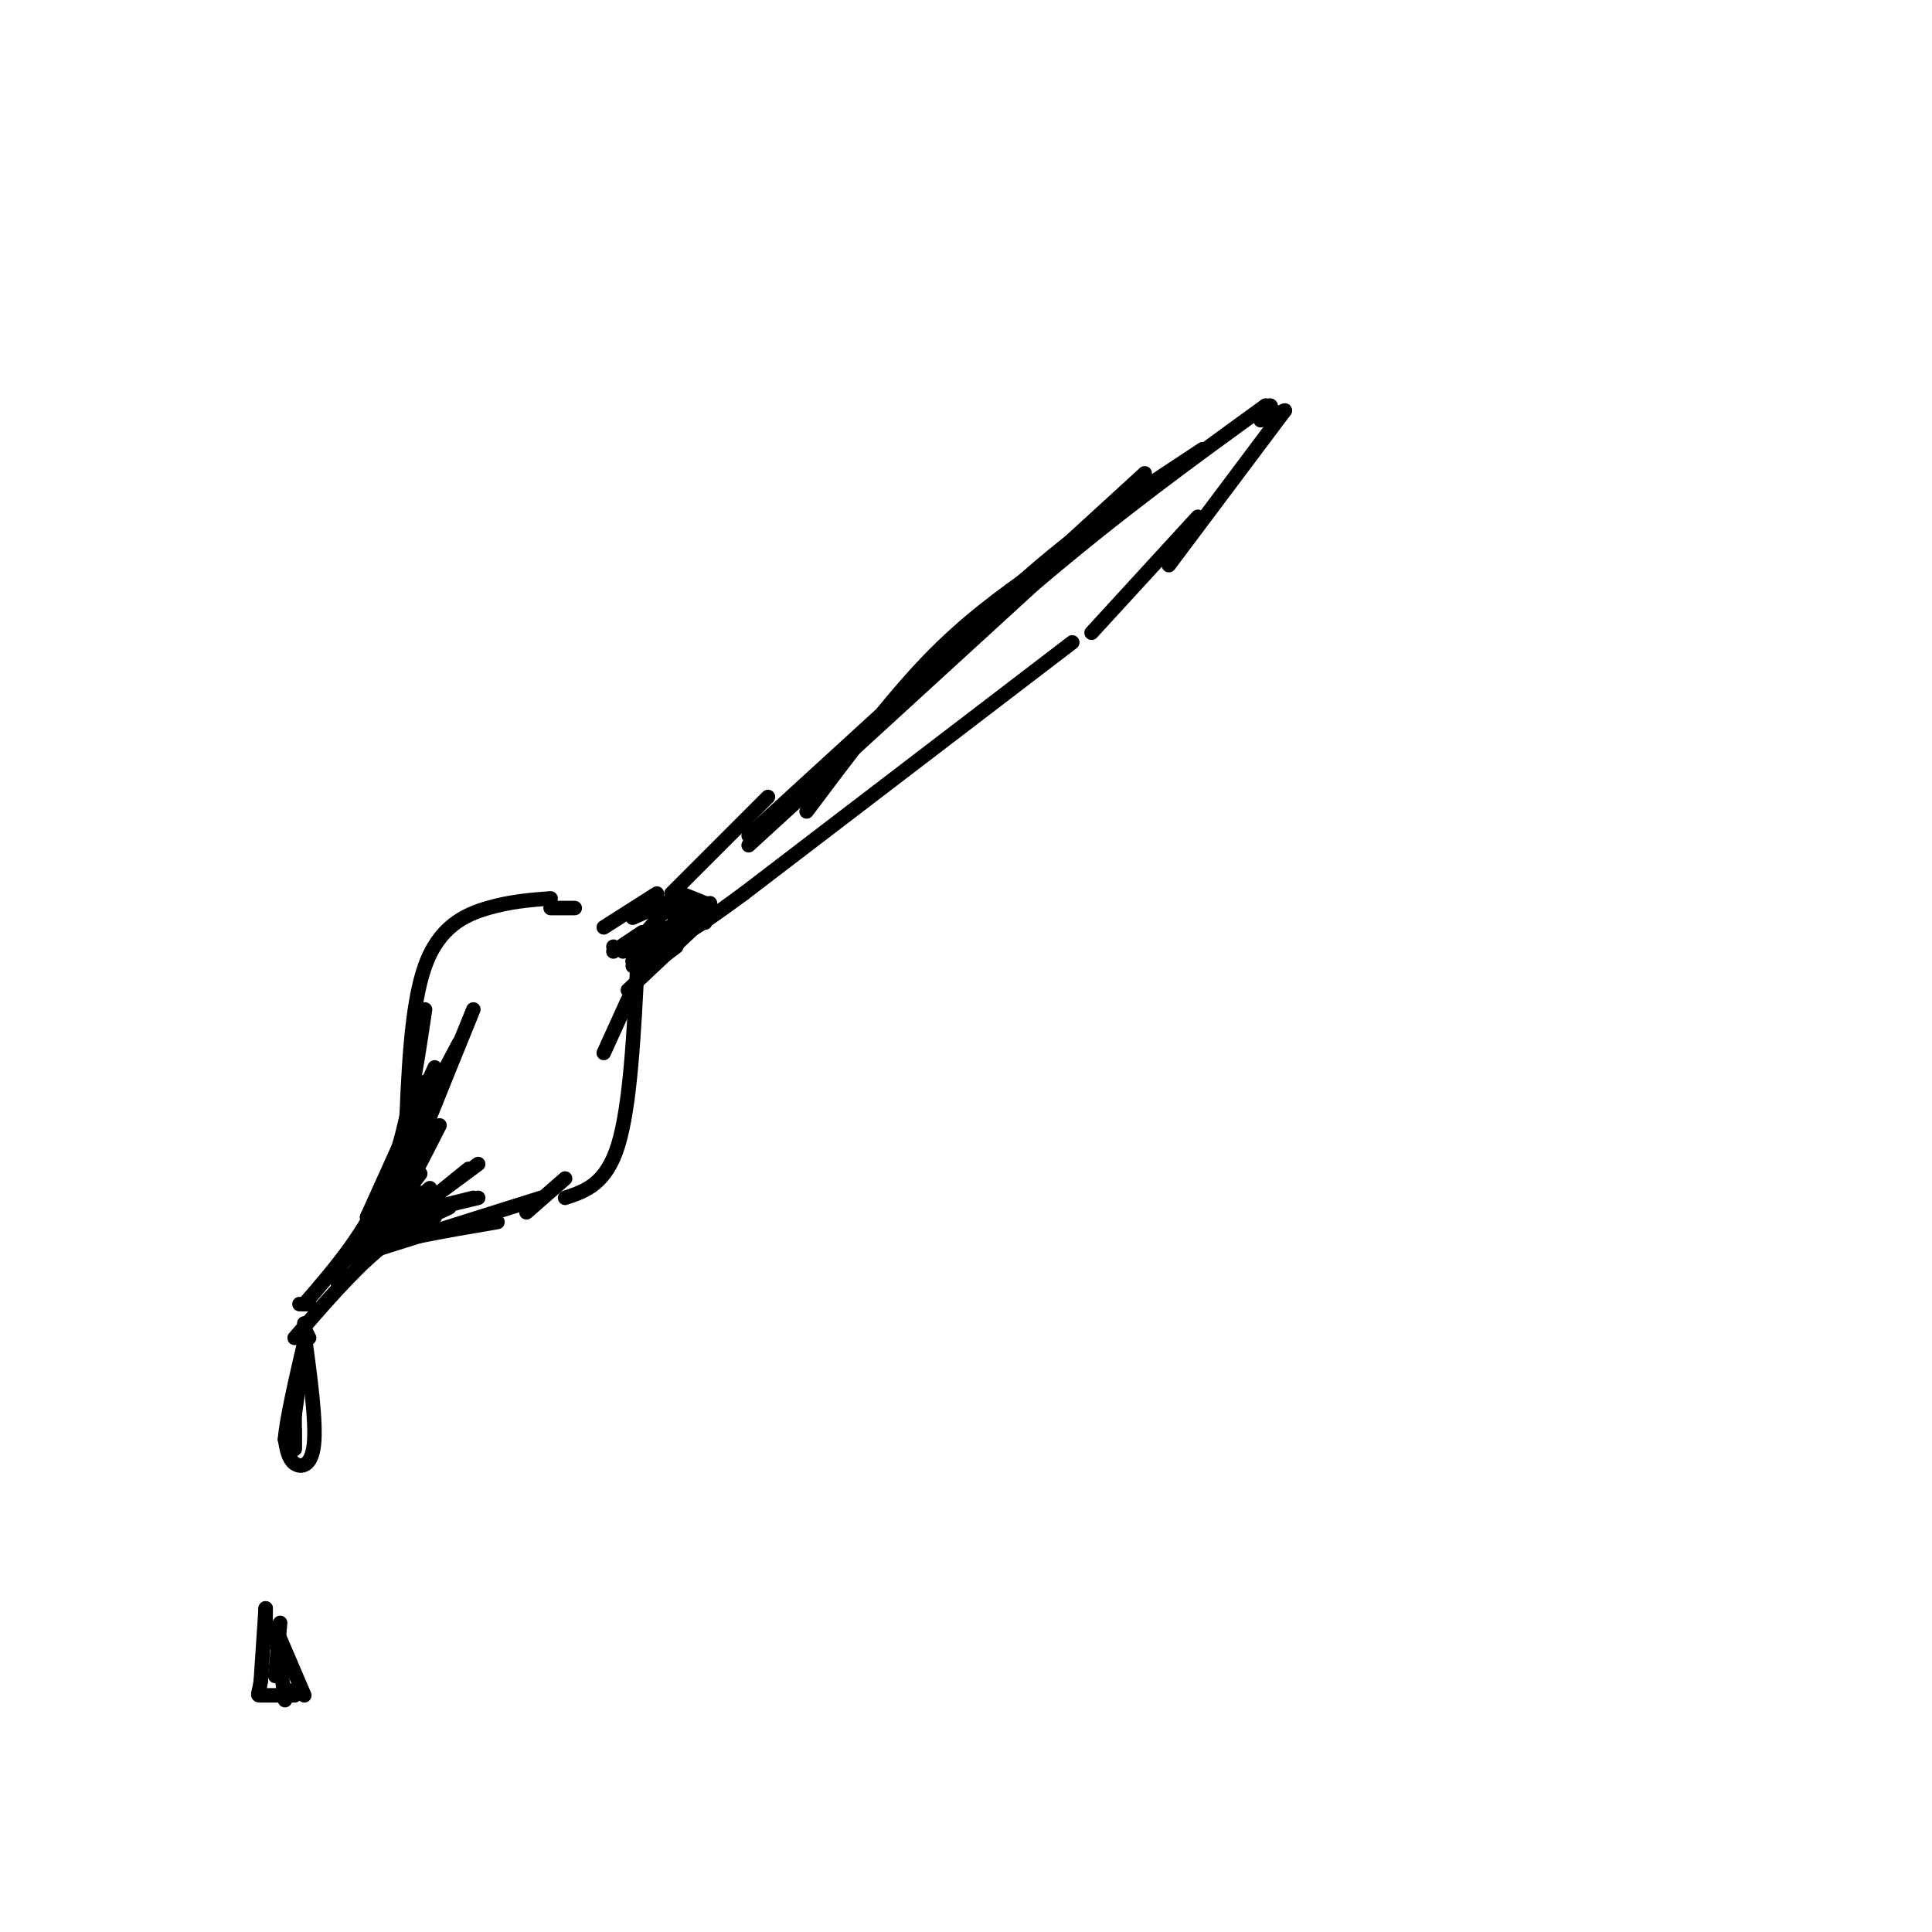 <svg viewBox='0 0 400 400' version='1.1' xmlns='http://www.w3.org/2000/svg' xmlns:xlink='http://www.w3.org/1999/xlink'><g fill='none' stroke='rgb(0,0,0)' stroke-width='3' stroke-linecap='round' stroke-linejoin='round'><path d='M215,118c-7.500,5.333 -15.000,10.667 -23,19c-8.000,8.333 -16.500,19.667 -25,31'/><path d='M155,173c0.000,0.000 82.000,-75.000 82,-75'/><path d='M188,143c9.917,-9.833 19.833,-19.667 30,-28c10.167,-8.333 20.583,-15.167 31,-22'/><path d='M261,87c0.000,0.000 5.000,-2.000 5,-2'/><path d='M266,85c0.000,0.000 -24.000,32.000 -24,32'/><path d='M248,107c0.000,0.000 -22.000,24.000 -22,24'/><path d='M222,133c0.000,0.000 -68.000,52.000 -68,52'/><path d='M154,185c-13.333,9.833 -12.667,8.417 -12,7'/><path d='M159,165c0.000,0.000 -20.000,20.000 -20,20'/><path d='M137,187c0.000,0.000 3.000,3.000 3,3'/><path d='M141,188c0.000,0.000 5.000,3.000 5,3'/><path d='M141,185c0.000,0.000 5.000,2.000 5,2'/><path d='M140,186c0.000,0.000 -9.000,4.000 -9,4'/><path d='M136,185c0.000,0.000 -11.000,7.000 -11,7'/><path d='M143,188c0.000,0.000 -12.000,11.000 -12,11'/><path d='M147,187c0.000,0.000 -16.000,12.000 -16,12'/><path d='M142,191c0.000,0.000 -11.000,9.000 -11,9'/><path d='M145,188c0.000,0.000 -8.000,6.000 -8,6'/><path d='M147,189c0.000,0.000 -17.000,16.000 -17,16'/><path d='M140,196c0.000,0.000 -4.000,3.000 -4,3'/><path d='M137,192c0.000,0.000 -8.000,5.000 -8,5'/><path d='M130,196c0.000,0.000 0.100,0.100 0.1,0.1'/><path d='M155,175c0.000,0.000 59.000,-54.000 59,-54'/><path d='M214,121c17.833,-15.167 32.917,-26.083 48,-37'/><path d='M262,84c0.000,0.000 1.000,0.000 1,0'/><path d='M263,84c0.000,0.000 0.100,0.100 0.1,0.1'/><path d='M133,193c0.000,0.000 -6.000,4.000 -6,4'/><path d='M127,196c0.000,0.000 0.100,0.100 0.1,0.1'/><path d='M119,188c0.000,0.000 -5.000,0.000 -5,0'/><path d='M130,207c0.000,0.000 -5.000,11.000 -5,11'/><path d='M132,199c-0.750,14.917 -1.500,29.833 -4,38c-2.500,8.167 -6.750,9.583 -11,11'/><path d='M114,186c-4.133,0.311 -8.267,0.622 -13,2c-4.733,1.378 -10.067,3.822 -13,12c-2.933,8.178 -3.467,22.089 -4,36'/><path d='M84,236c-1.000,7.667 -1.500,8.833 -2,10'/><path d='M88,209c-1.917,12.917 -3.833,25.833 -8,36c-4.167,10.167 -10.583,17.583 -17,25'/><path d='M62,270c0.000,0.000 2.000,0.000 2,0'/><path d='M70,266c-0.250,-2.417 -0.500,-4.833 5,-7c5.500,-2.167 16.750,-4.083 28,-6'/><path d='M109,251c0.000,0.000 8.000,-7.000 8,-7'/><path d='M77,259c0.000,0.000 13.000,-7.000 13,-7'/><path d='M87,252c0.000,0.000 -9.000,5.000 -9,5'/><path d='M81,255c0.000,0.000 16.000,-13.000 16,-13'/><path d='M87,247c0.000,0.000 -13.000,11.000 -13,11'/><path d='M77,256c0.000,0.000 12.000,-10.000 12,-10'/><path d='M87,243c0.000,0.000 -9.000,12.000 -9,12'/><path d='M91,233c-4.583,9.000 -9.167,18.000 -8,14c1.167,-4.000 8.083,-21.000 15,-38'/><path d='M95,216c0.000,0.000 -19.000,36.000 -19,36'/><path d='M76,252c0.000,0.000 14.000,-31.000 14,-31'/><path d='M88,224c0.000,0.000 -11.000,33.000 -11,33'/><path d='M76,258c0.000,0.000 23.000,-17.000 23,-17'/><path d='M85,250c0.000,0.000 -7.000,3.000 -7,3'/><path d='M78,253c0.000,0.000 21.000,-5.000 21,-5'/><path d='M77,259c0.000,0.000 35.000,-11.000 35,-11'/><path d='M78,253c0.000,0.000 20.000,-5.000 20,-5'/><path d='M93,250c-4.833,2.250 -9.667,4.500 -15,9c-5.333,4.500 -11.167,11.250 -17,18'/><path d='M63,274c0.000,0.000 0.000,4.000 0,4'/><path d='M63,275c0.000,0.000 1.000,2.000 1,2'/><path d='M63,276c1.244,9.156 2.489,18.311 2,23c-0.489,4.689 -2.711,4.911 -4,4c-1.289,-0.911 -1.644,-2.956 -2,-5'/><path d='M59,298c0.333,-4.167 2.167,-12.083 4,-20'/><path d='M62,286c0.000,0.000 -1.000,7.000 -1,7'/><path d='M61,291c0.000,0.000 0.000,9.000 0,9'/><path d='M61,296c0.000,0.000 0.000,4.000 0,4'/><path d='M61,292c0.000,0.000 -1.000,6.000 -1,6'/><path d='M58,336c0.000,0.000 -1.000,11.000 -1,11'/><path d='M59,351c0.000,0.000 2.000,0.000 2,0'/><path d='M63,351c0.000,0.000 -6.000,-14.000 -6,-14'/><path d='M57,337c0.000,0.000 2.000,15.000 2,15'/><path d='M59,344c0.000,0.000 0.000,-1.000 0,-1'/><path d='M56,340c0.000,0.000 -1.000,-4.000 -1,-4'/><path d='M55,336c0.000,0.000 0.000,-3.000 0,-3'/><path d='M55,333c0.000,0.000 -1.000,15.000 -1,15'/><path d='M54,348c-0.422,3.000 -0.978,3.000 0,3c0.978,0.000 3.489,0.000 6,0'/><path d='M60,351c0.000,0.000 0.000,-1.000 0,-1'/><path d='M139,187c0.000,0.000 -7.000,8.000 -7,8'/></g>
</svg>